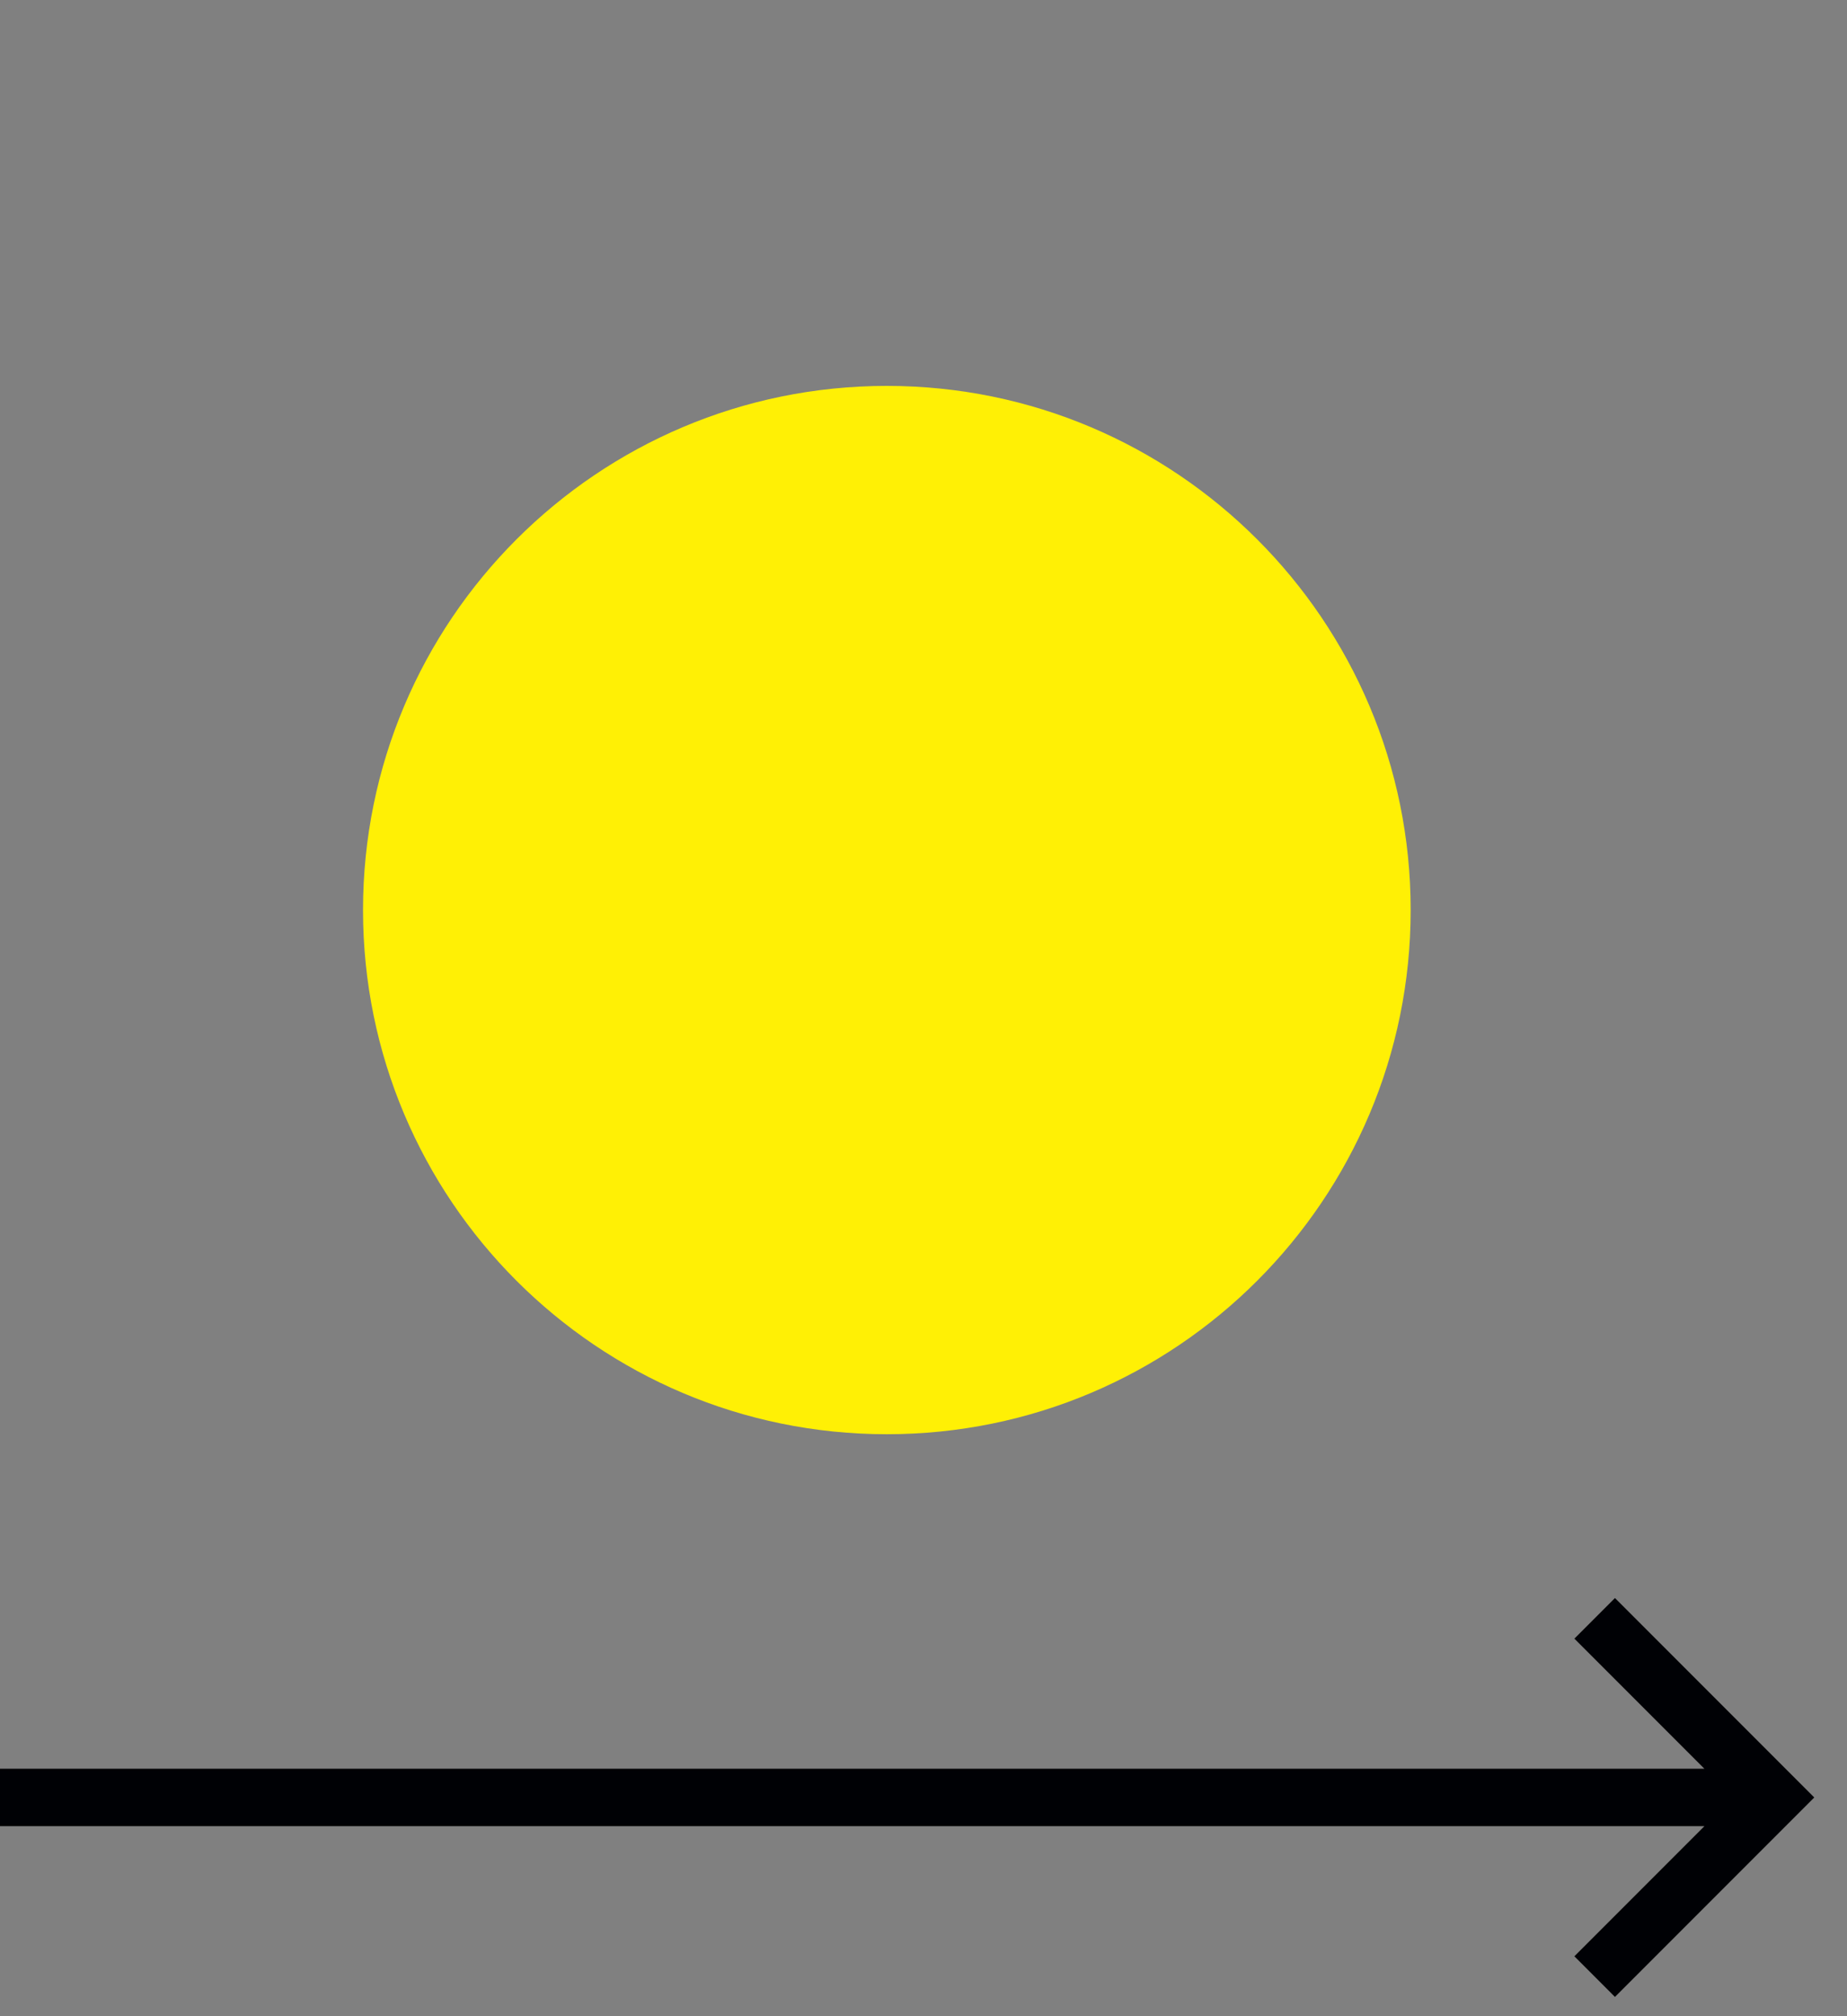 <?xml version="1.0" encoding="UTF-8"?>
<svg width="55px" height="60px" viewBox="0 0 55 60" version="1.1" xmlns="http://www.w3.org/2000/svg" xmlns:xlink="http://www.w3.org/1999/xlink">
    <rect x="0" y="0" width="55" height="60" fill="#808080" stroke="none"/>
    <title>Group 14</title>
    <g id="-" stroke="none" stroke-width="1" fill="none" fill-rule="evenodd">
        <g id="000LD-home" transform="translate(-147, -2432)">
            <g id="Group-7" transform="translate(146.5, 2067)">
                <g id="Group-6" transform="translate(0.5, 85.225)">
                    <g id="Group-14" transform="translate(0, 280.659)">
                        <g id="Group-4" transform="translate(-0.5, 10.6)">
                            <polygon id="Fill-34" fill="#000105" points="48.59 36.072 47.382 37.28 51.254 41.152 0.5 41.152 0.5 42.861 51.254 42.861 47.382 46.733 48.59 47.942 54.525 42.007"></polygon>
                            <path d="M42.507,15.598 C42.507,6.984 35.523,-2.66453526e-14 26.908,-2.66453526e-14 C18.293,-2.66453526e-14 11.31,6.984 11.31,15.598 C11.31,24.213 18.293,31.197 26.908,31.197 C35.523,31.197 42.507,24.213 42.507,15.598" id="Fill-35" fill="#FFF005"></path>
                        </g>
                      
                    </g>
                </g>
            </g>
        </g>
    </g>
</svg>